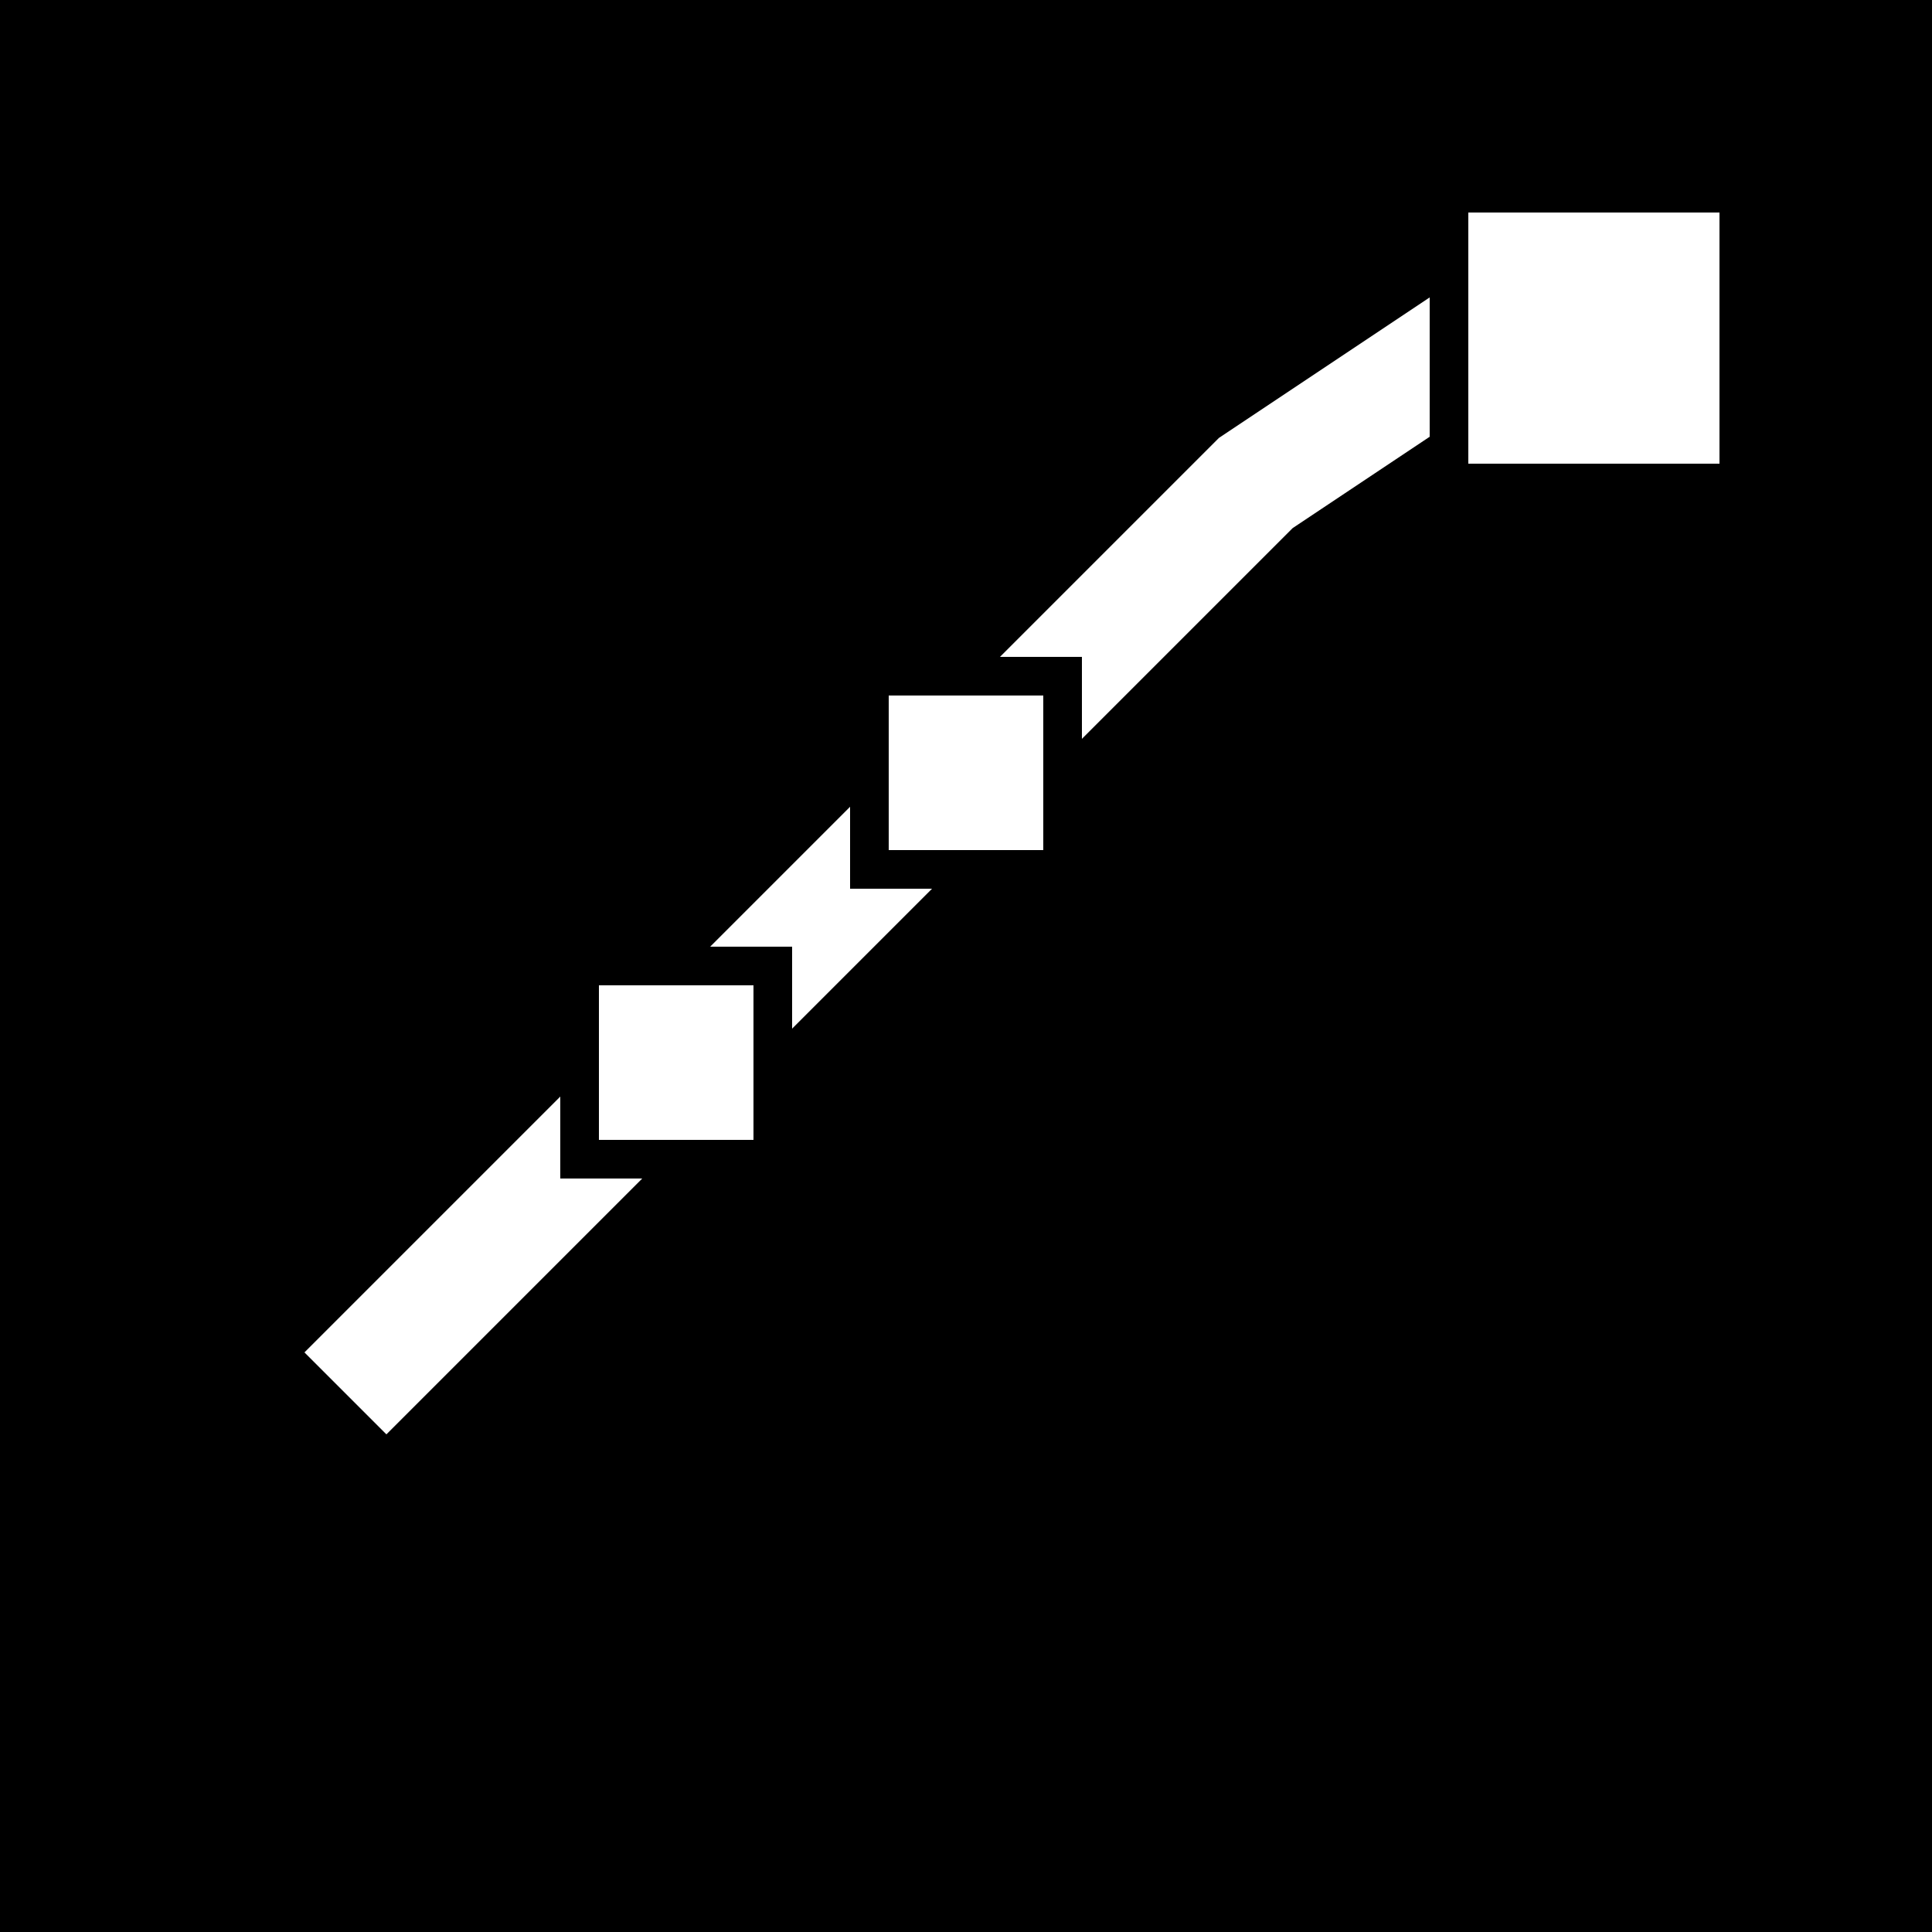 <svg xmlns="http://www.w3.org/2000/svg" viewBox="0 0 100 100">
  <rect width="100" height="100" fill="black"/>
  <!-- Upward trending chart -->
  <polyline points="20,70 35,55 50,40 65,25 80,15" 
            stroke="white" 
            stroke-width="6" 
            fill="none" 
            stroke-linecap="square" 
            stroke-linejoin="miter"/>
  <!-- Analytics node -->
  <rect x="75" y="10" width="15" height="15" fill="white" stroke="black" stroke-width="2"/>
  <!-- Additional nodes -->
  <rect x="45" y="35" width="10" height="10" fill="white" stroke="black" stroke-width="2"/>
  <rect x="30" y="50" width="10" height="10" fill="white" stroke="black" stroke-width="2"/>
</svg>
